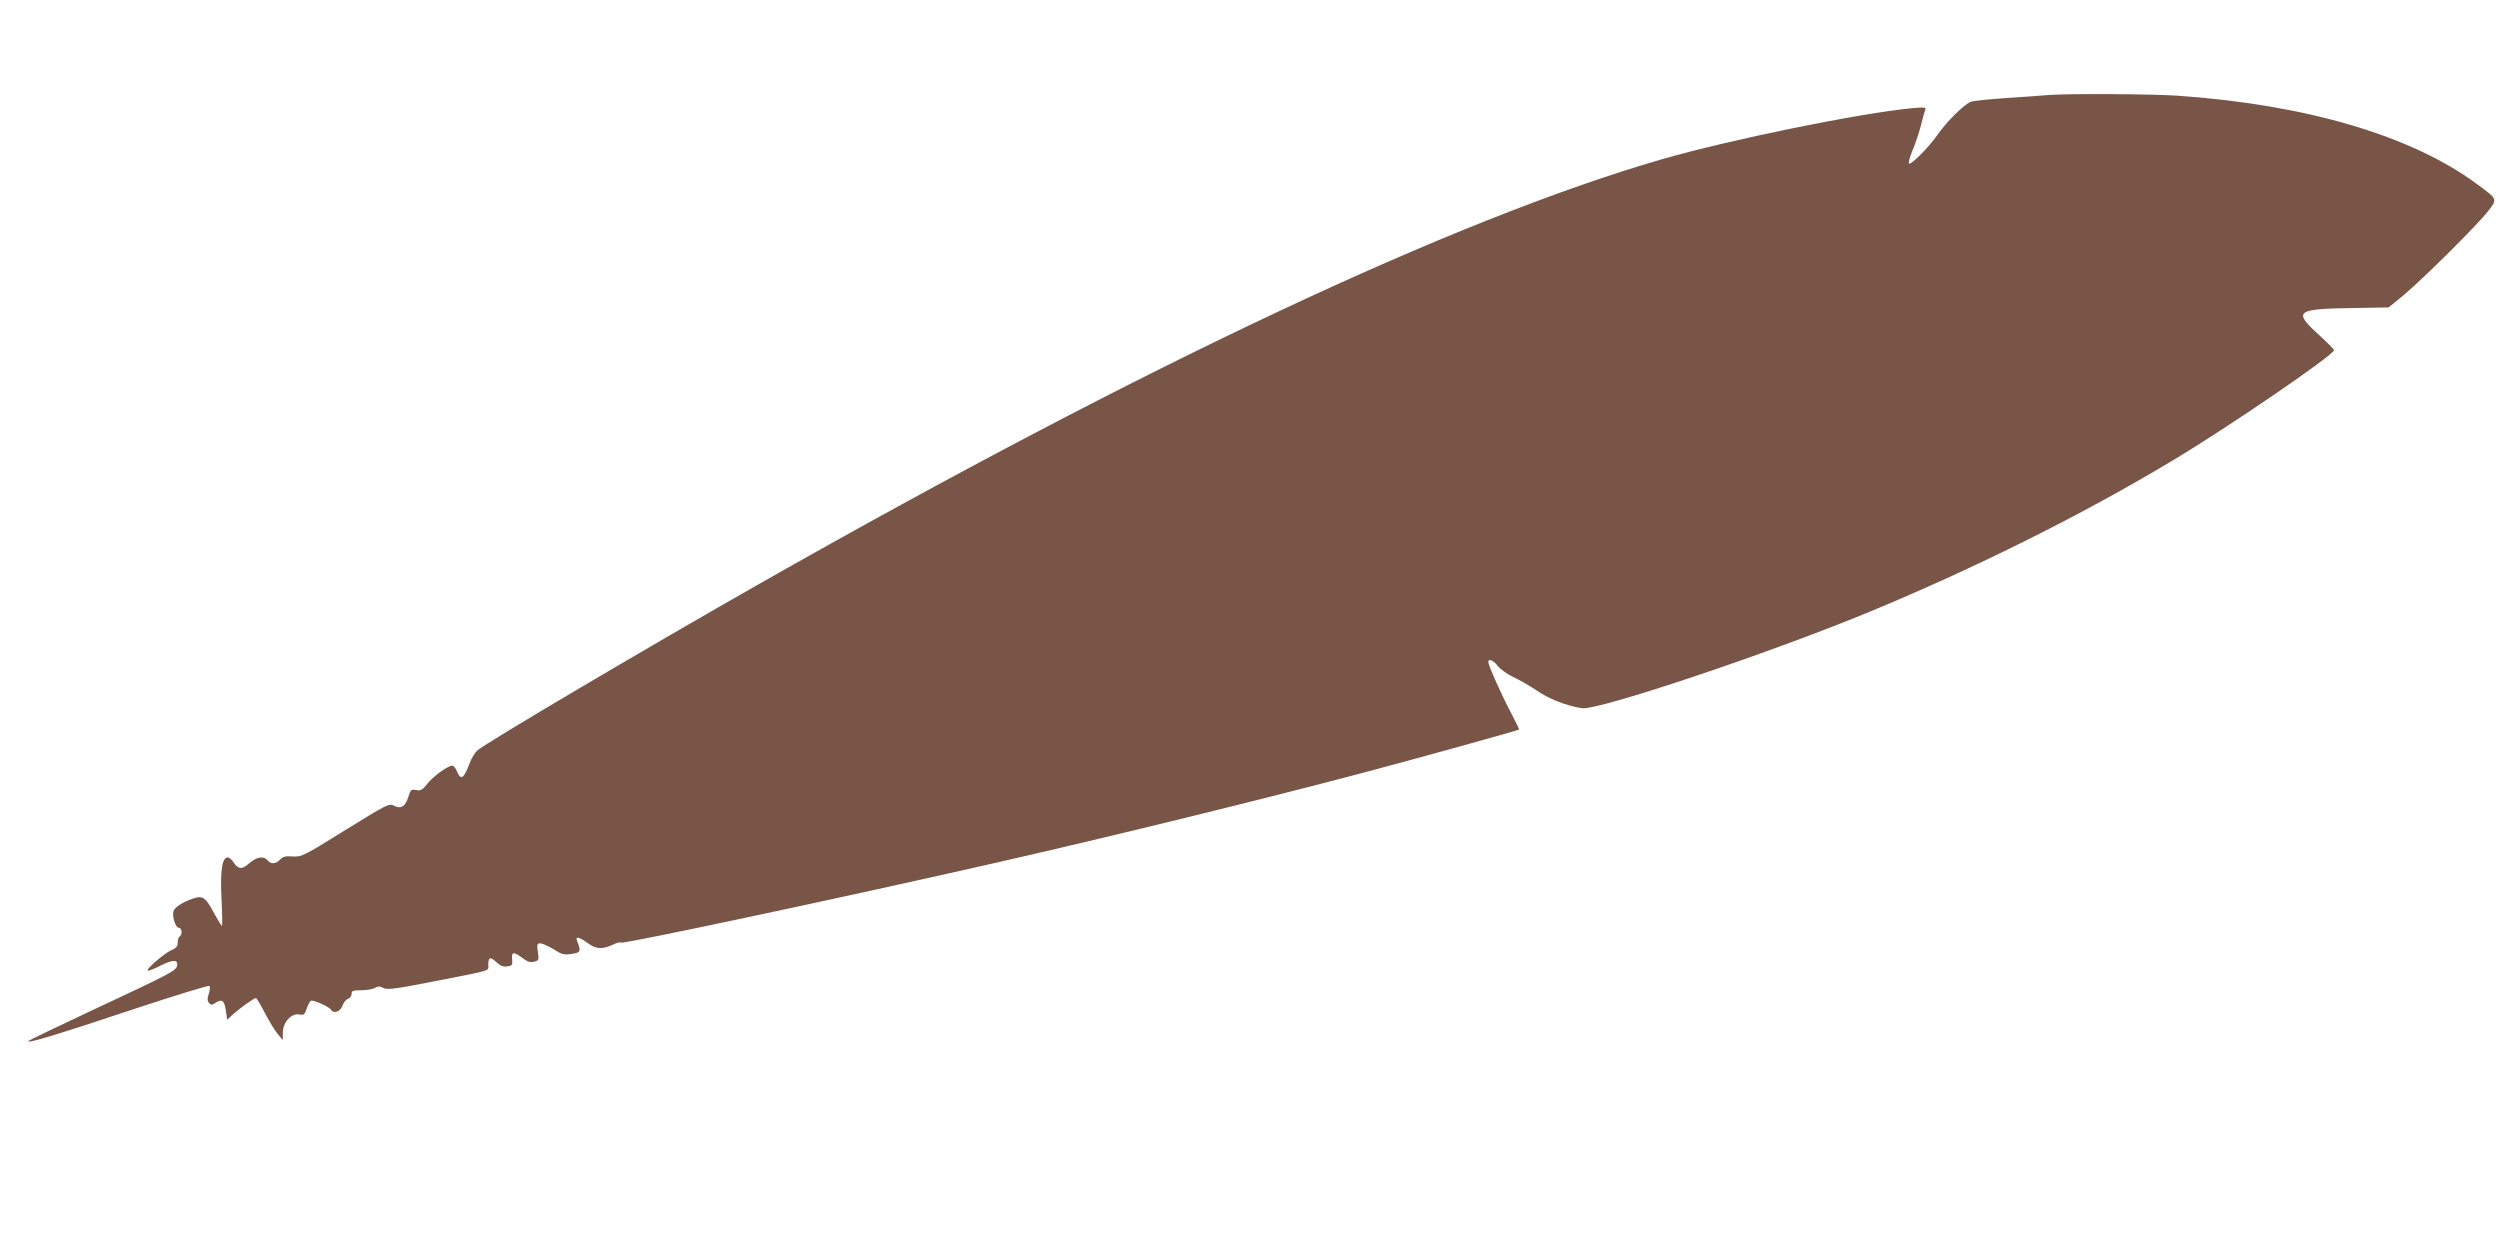 <?xml version="1.0" standalone="no"?>
<!DOCTYPE svg PUBLIC "-//W3C//DTD SVG 20010904//EN"
 "http://www.w3.org/TR/2001/REC-SVG-20010904/DTD/svg10.dtd">
<svg version="1.0" xmlns="http://www.w3.org/2000/svg"
 width="1280pt" height="640pt" viewBox="0 0 1280 640"
 preserveAspectRatio="xMidYMid meet">
<g transform="translate(0,640) scale(0.1,-0.1)"
fill="#795548" stroke="none">
<path d="M10495 5914 c-22 -2 -116 -9 -209 -15 -93 -6 -181 -15 -195 -20 -35
-13 -124 -102 -171 -169 -44 -64 -137 -157 -146 -147 -4 3 5 35 19 69 15 35
33 91 42 125 8 34 18 70 22 79 6 15 -1 16 -68 10 -277 -27 -935 -162 -1279
-261 -1065 -309 -2646 -1052 -4620 -2173 -553 -314 -1407 -818 -1447 -855 -12
-11 -30 -41 -39 -66 -30 -79 -44 -88 -64 -41 -7 17 -18 30 -24 30 -23 0 -101
-57 -129 -94 -25 -31 -33 -36 -56 -31 -25 5 -29 2 -40 -34 -15 -50 -38 -65
-74 -46 -25 13 -35 7 -249 -125 -214 -133 -224 -138 -269 -135 -37 3 -51 -1
-65 -16 -21 -23 -47 -25 -64 -4 -20 24 -56 18 -94 -15 -37 -33 -56 -32 -81 6
-8 13 -22 24 -29 24 -29 0 -39 -68 -32 -212 4 -76 5 -138 2 -138 -3 0 -19 27
-37 59 -46 87 -60 97 -109 81 -56 -19 -96 -45 -102 -66 -7 -29 11 -84 27 -84
17 0 20 -35 5 -45 -6 -3 -10 -17 -10 -31 0 -19 -8 -29 -33 -39 -38 -17 -138
-104 -119 -105 7 0 35 11 62 25 63 32 91 33 87 3 -4 -28 -23 -38 -442 -234
-171 -80 -314 -149 -319 -154 -17 -17 164 38 544 165 206 68 378 121 382 117
5 -5 3 -23 -3 -40 -8 -25 -8 -36 1 -47 10 -12 15 -12 36 2 32 20 44 9 51 -46
l6 -42 26 24 c32 30 111 87 121 87 4 0 24 -34 46 -76 21 -41 51 -90 65 -107
l27 -32 0 38 c0 52 44 101 84 93 23 -5 28 -1 38 29 6 19 16 37 21 41 11 7 94
-30 104 -46 13 -22 47 -10 58 20 6 17 19 33 29 36 10 3 18 14 18 25 0 16 7 19
50 19 28 0 59 5 70 12 15 9 24 9 42 0 19 -11 60 -6 258 33 306 60 280 52 280
84 0 41 10 44 41 15 19 -18 35 -25 55 -22 26 3 29 6 26 36 -4 39 8 41 53 7 25
-19 40 -24 59 -19 25 6 26 9 20 50 -6 39 -4 44 13 44 10 0 41 -14 67 -30 42
-27 54 -30 93 -24 47 7 49 12 27 68 -9 24 12 19 57 -14 44 -31 73 -32 133 -4
16 8 32 11 37 8 14 -8 1160 236 1924 410 567 129 1343 319 1865 457 264 70
803 219 808 224 1 1 -18 40 -42 86 -46 86 -116 243 -116 260 0 19 27 8 48 -20
12 -16 47 -42 79 -57 32 -15 87 -46 122 -70 60 -42 152 -78 230 -90 81 -13
947 277 1462 489 545 225 1102 502 1564 780 286 171 825 540 825 564 0 5 -36
41 -81 82 -130 119 -114 130 189 134 l172 3 78 64 c101 85 378 360 431 429 49
63 50 60 -59 140 -335 247 -871 405 -1530 451 -131 9 -555 11 -655 4z"/>
</g>
</svg>
